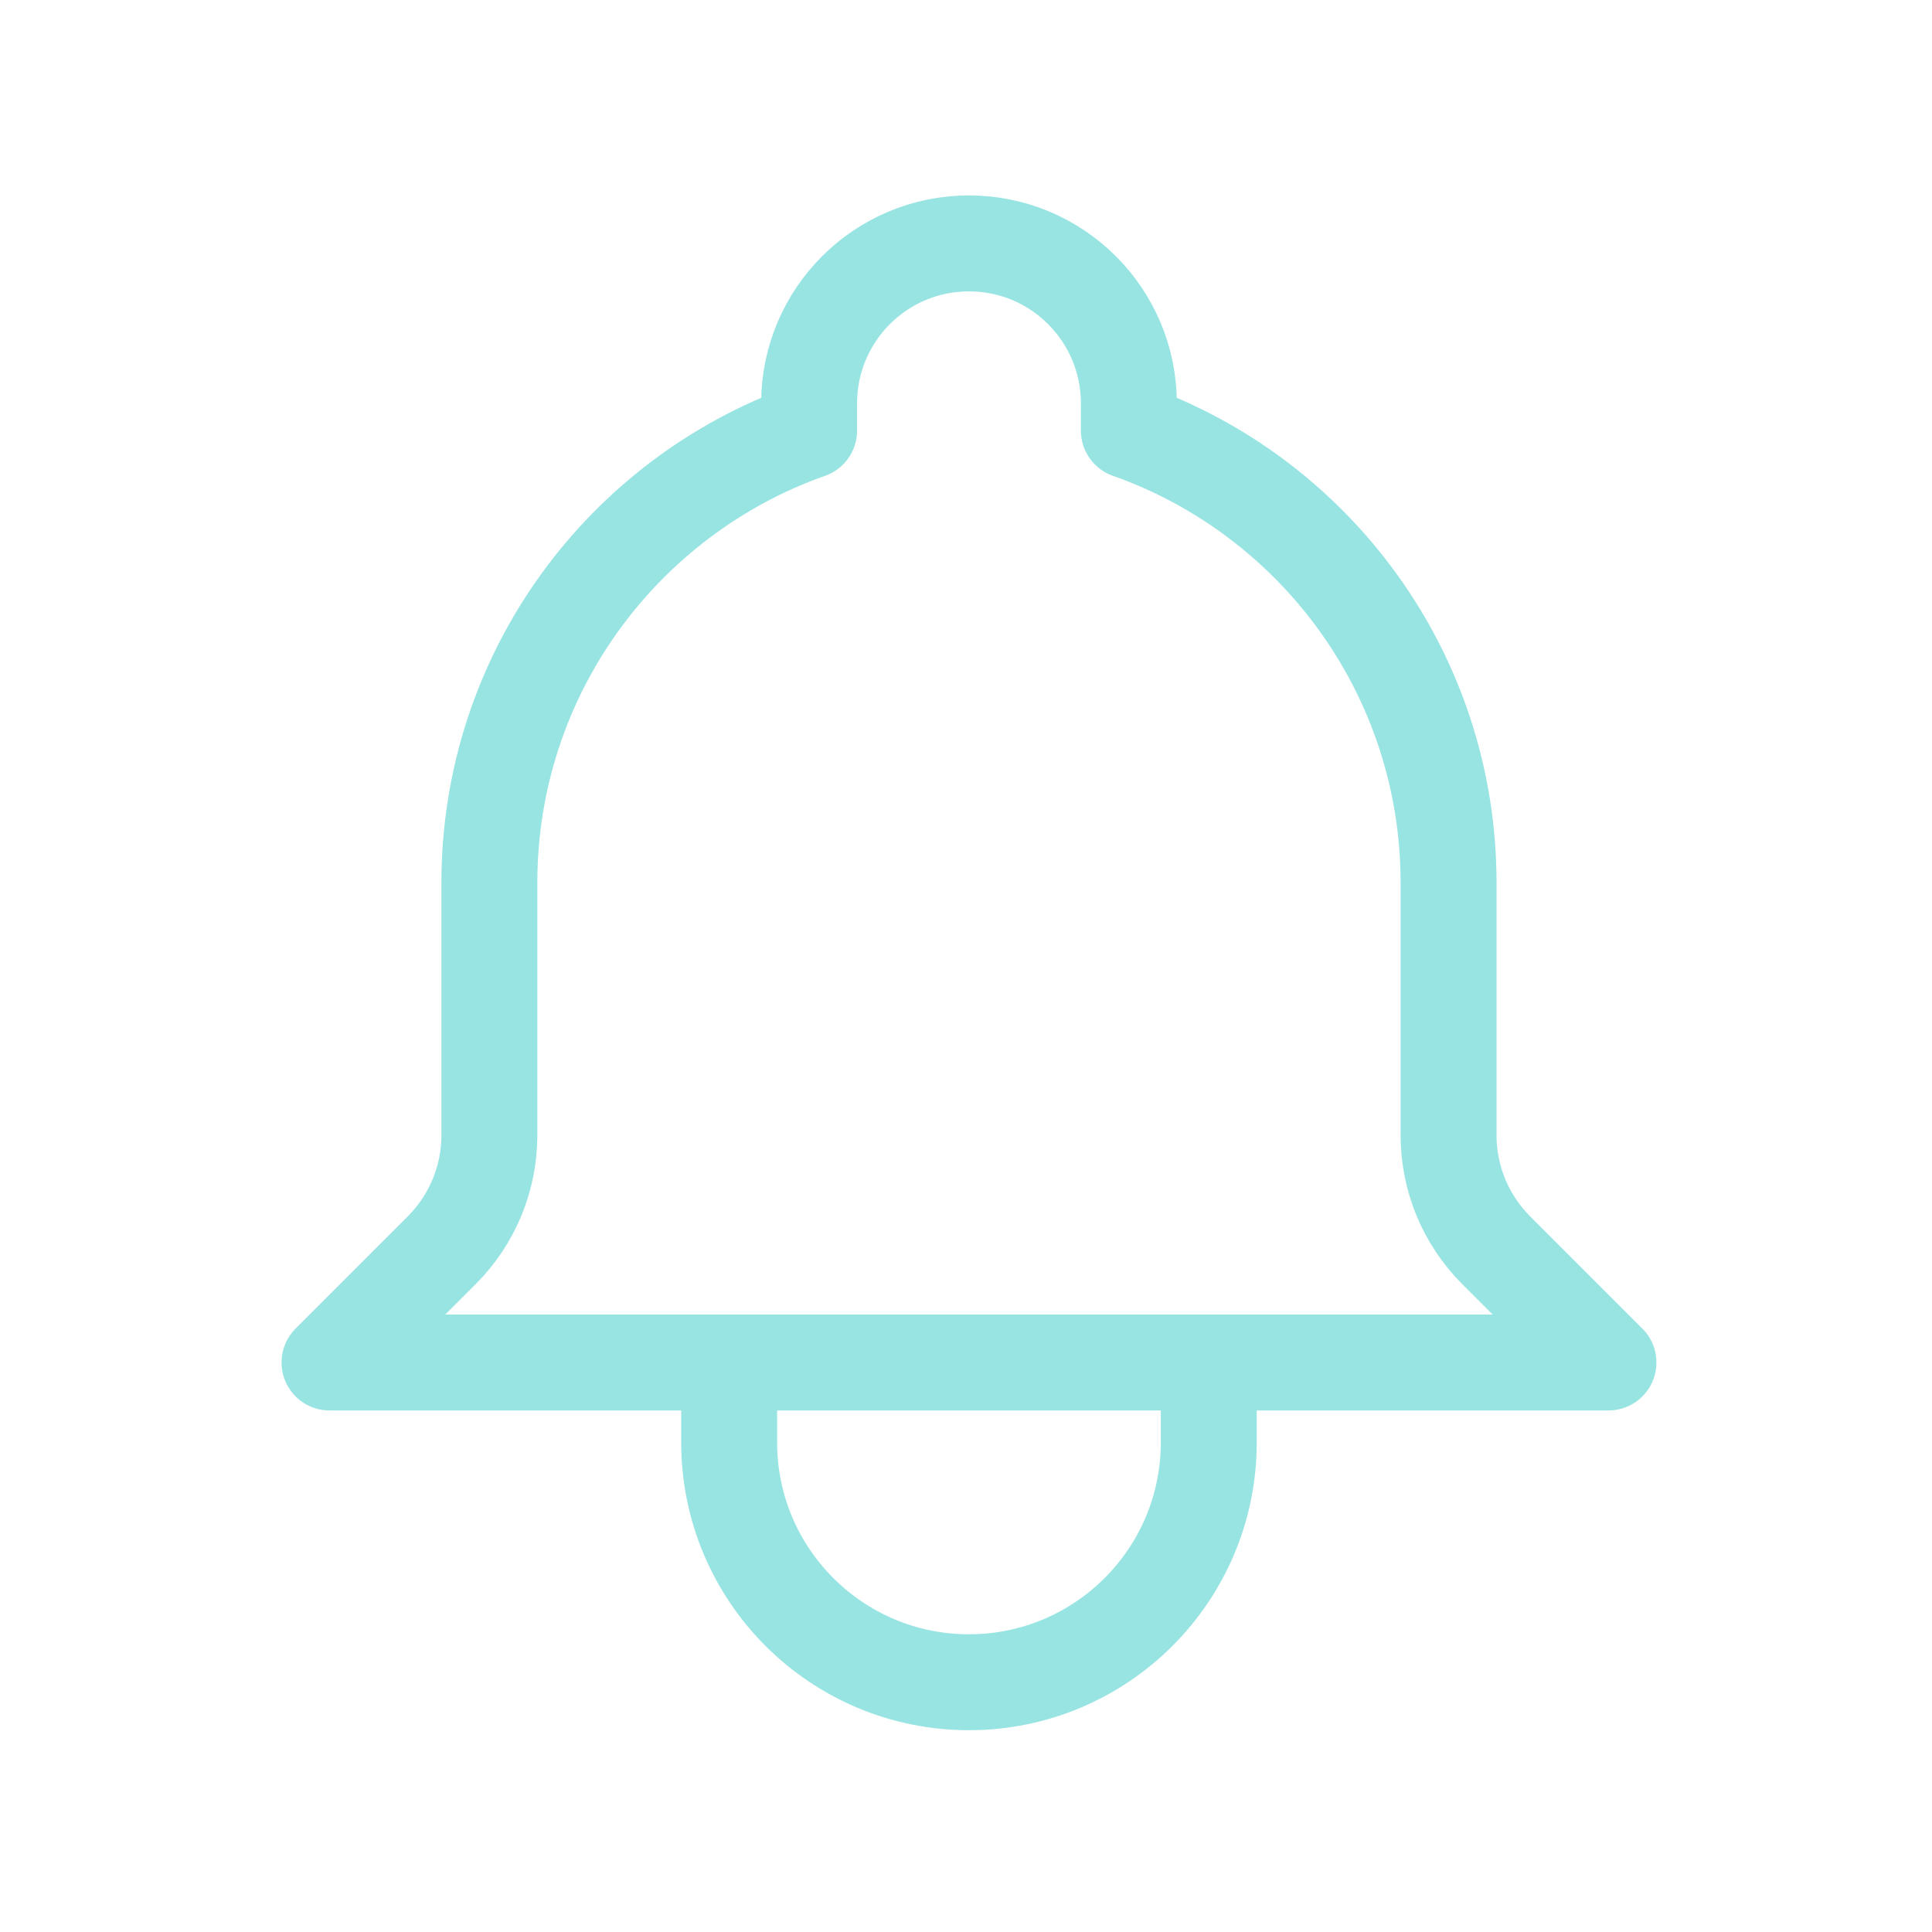 <svg xmlns="http://www.w3.org/2000/svg" fill="none" viewBox="0 0 58 58" height="58" width="58">
<path stroke-linejoin="round" stroke-linecap="round" stroke-width="2.88" stroke="#98E4E2" d="M36.288 40.903H48.287L44.915 37.531C44.001 36.617 43.487 35.377 43.487 34.084V26.505C43.487 20.236 39.481 14.902 33.889 12.926V12.107C33.889 9.456 31.74 7.307 29.089 7.307C26.439 7.307 24.29 9.456 24.29 12.107V12.926C18.698 14.902 14.691 20.236 14.691 26.505V34.084C14.691 35.377 14.177 36.617 13.263 37.531L9.892 40.903H21.89M36.288 40.903V43.303C36.288 47.278 33.065 50.502 29.089 50.502C25.113 50.502 21.89 47.278 21.89 43.303V40.903M36.288 40.903H21.89"></path>
</svg>
